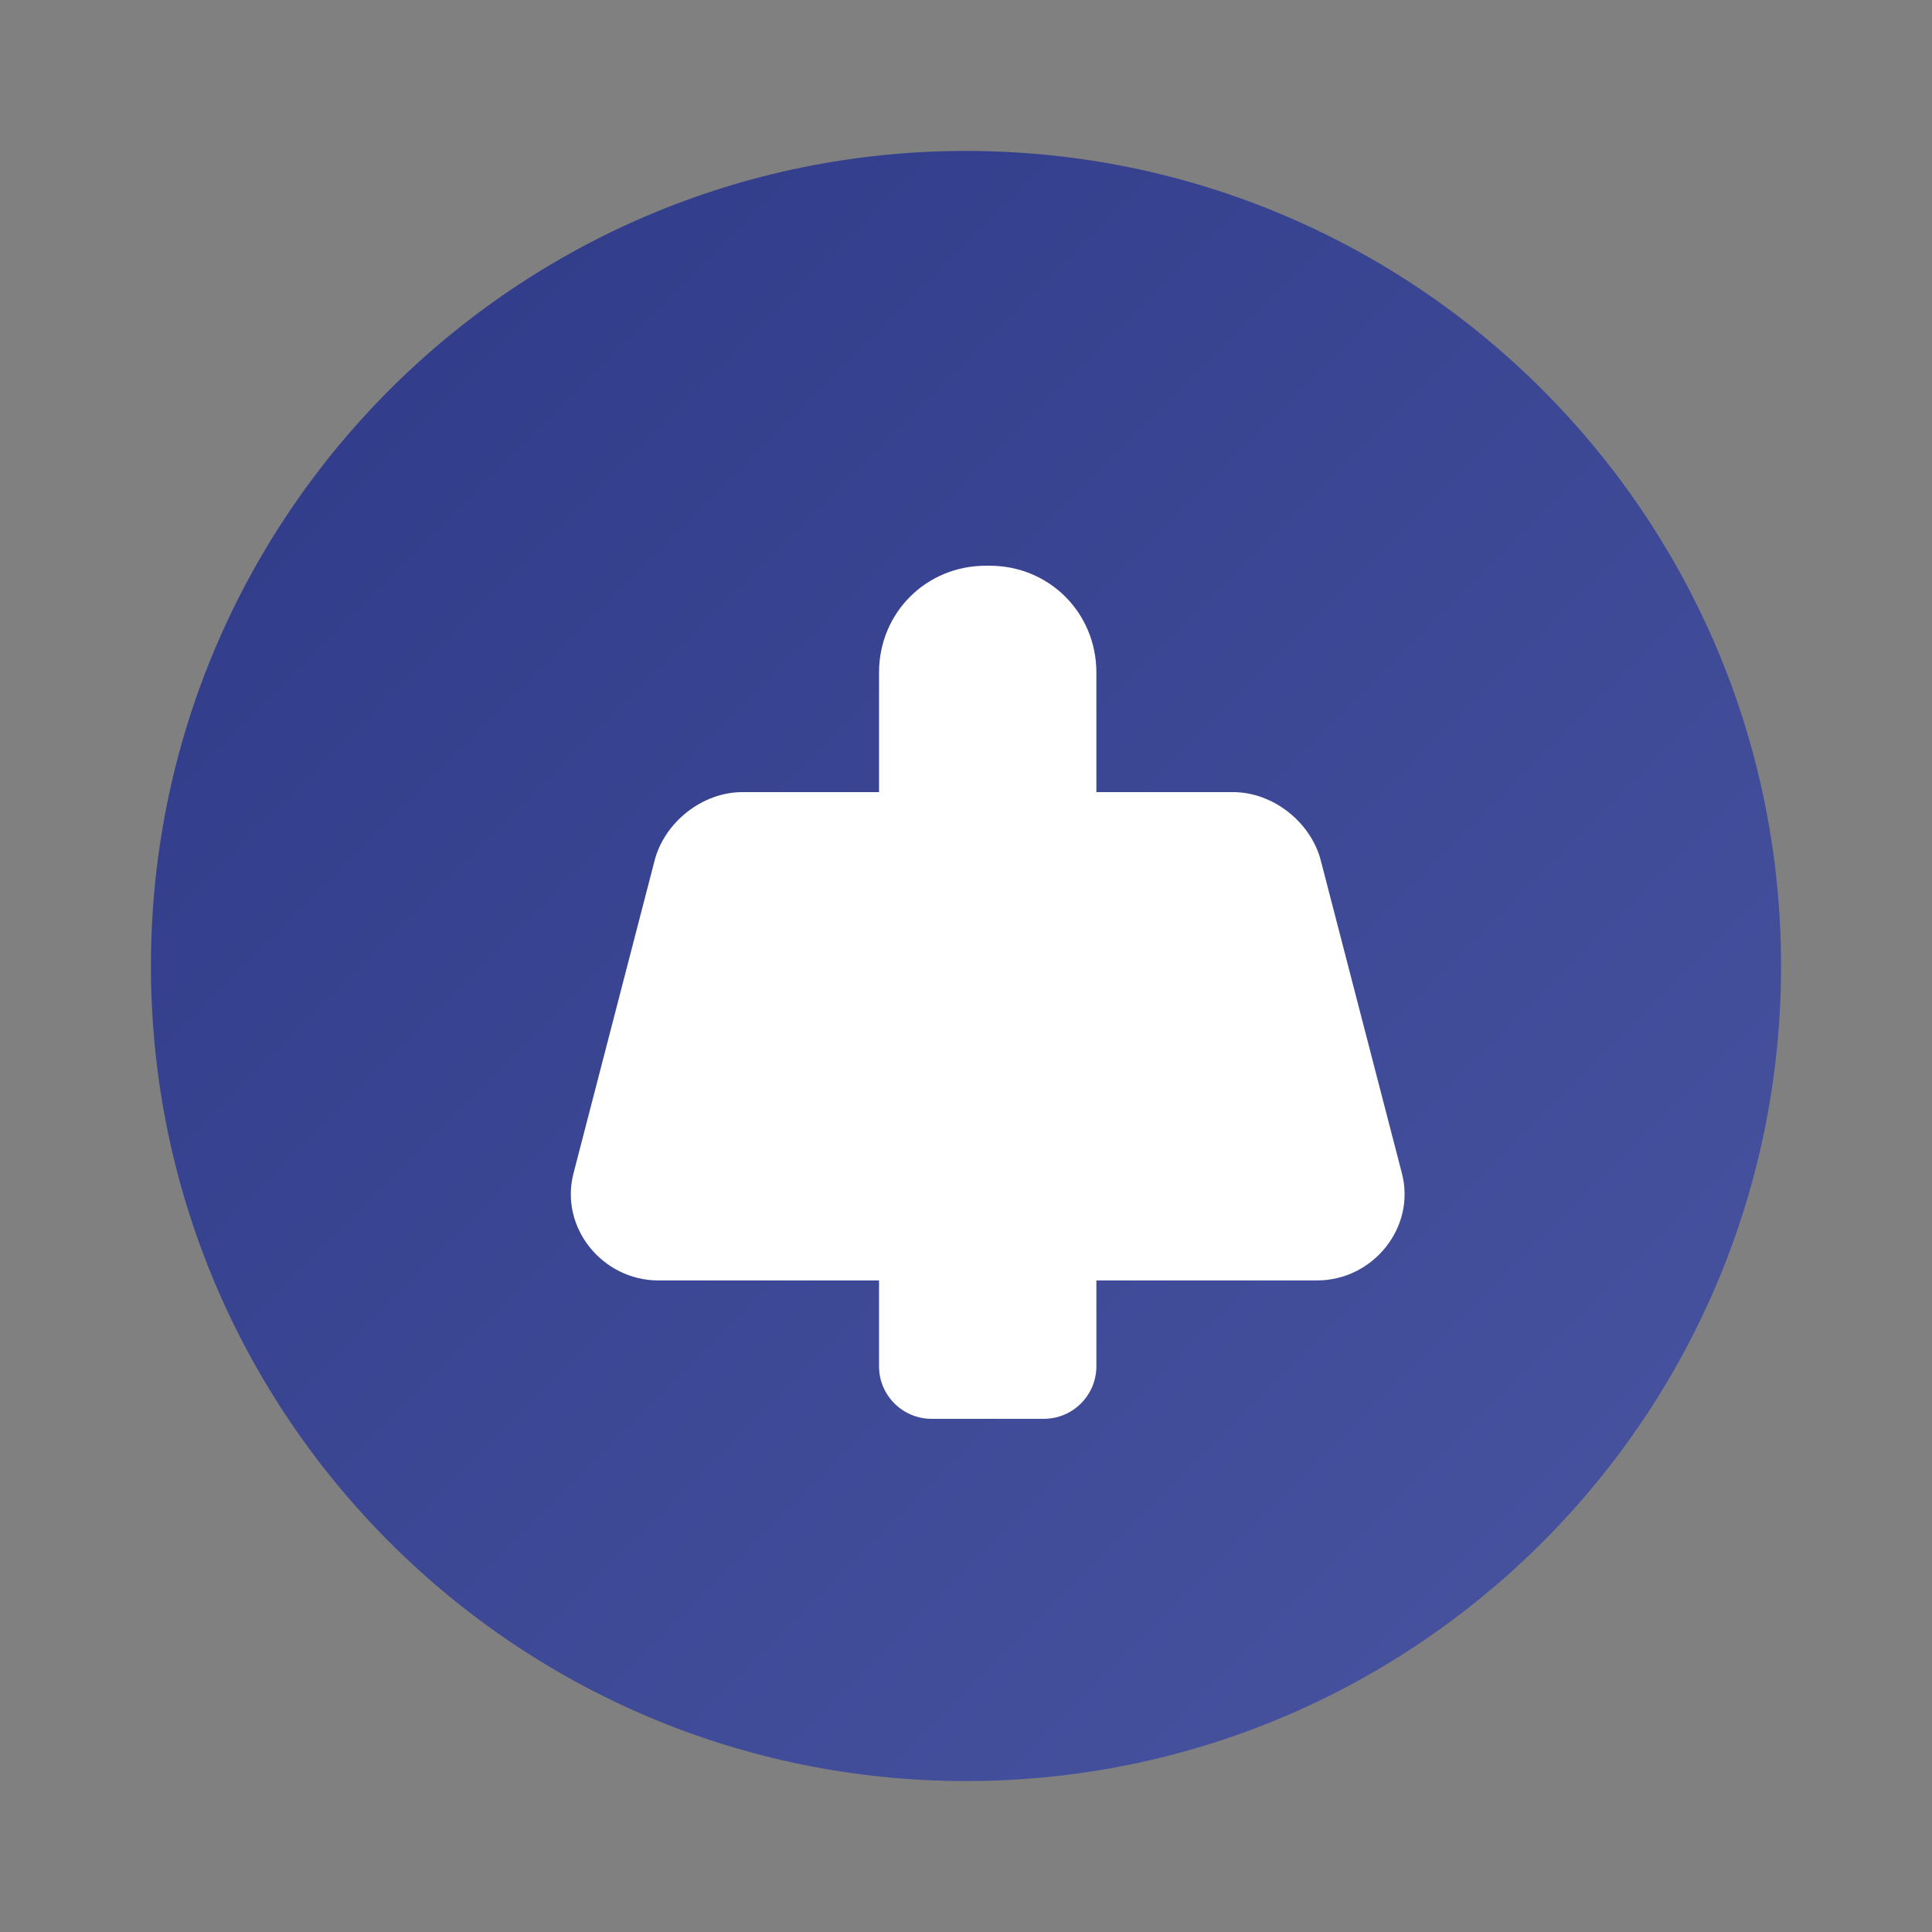 <svg width="64" height="64" viewBox="0 0 64 64" fill="none" xmlns="http://www.w3.org/2000/svg">
<rect x="0" y="0" width="64" height="64" fill="#808080" stroke="none"/>
<path d="M32 5C17.088 5 5 17.088 5 32C5 46.912 17.088 59 32 59C46.912 59 59 46.912 59 32C59 17.088 46.912 5 32 5Z" fill="url(#paint0_linear_130_2)"/>
<path d="M43.759 28.528C43.439 27.248 42.179 26.24 40.849 26.24H36.319V22.28C36.319 20.3 34.759 18.74 32.779 18.74H32.659C30.679 18.74 29.119 20.3 29.119 22.28V26.24H24.589C23.259 26.24 21.999 27.248 21.679 28.528L18.999 38.864C18.529 40.664 19.959 42.416 21.809 42.416H29.119V45.26C29.119 46.22 29.899 47 30.859 47H34.579C35.539 47 36.319 46.22 36.319 45.26V42.416H43.629C45.479 42.416 46.909 40.664 46.439 38.864L43.759 28.528Z" fill="white"/>
<defs>
<linearGradient id="paint0_linear_130_2" x1="5" y1="5" x2="59" y2="59" gradientUnits="userSpaceOnUse">
<stop stop-color="#2E3A87"/>
<stop offset="1" stop-color="#4A55A2"/>
</linearGradient>
</defs>
</svg>